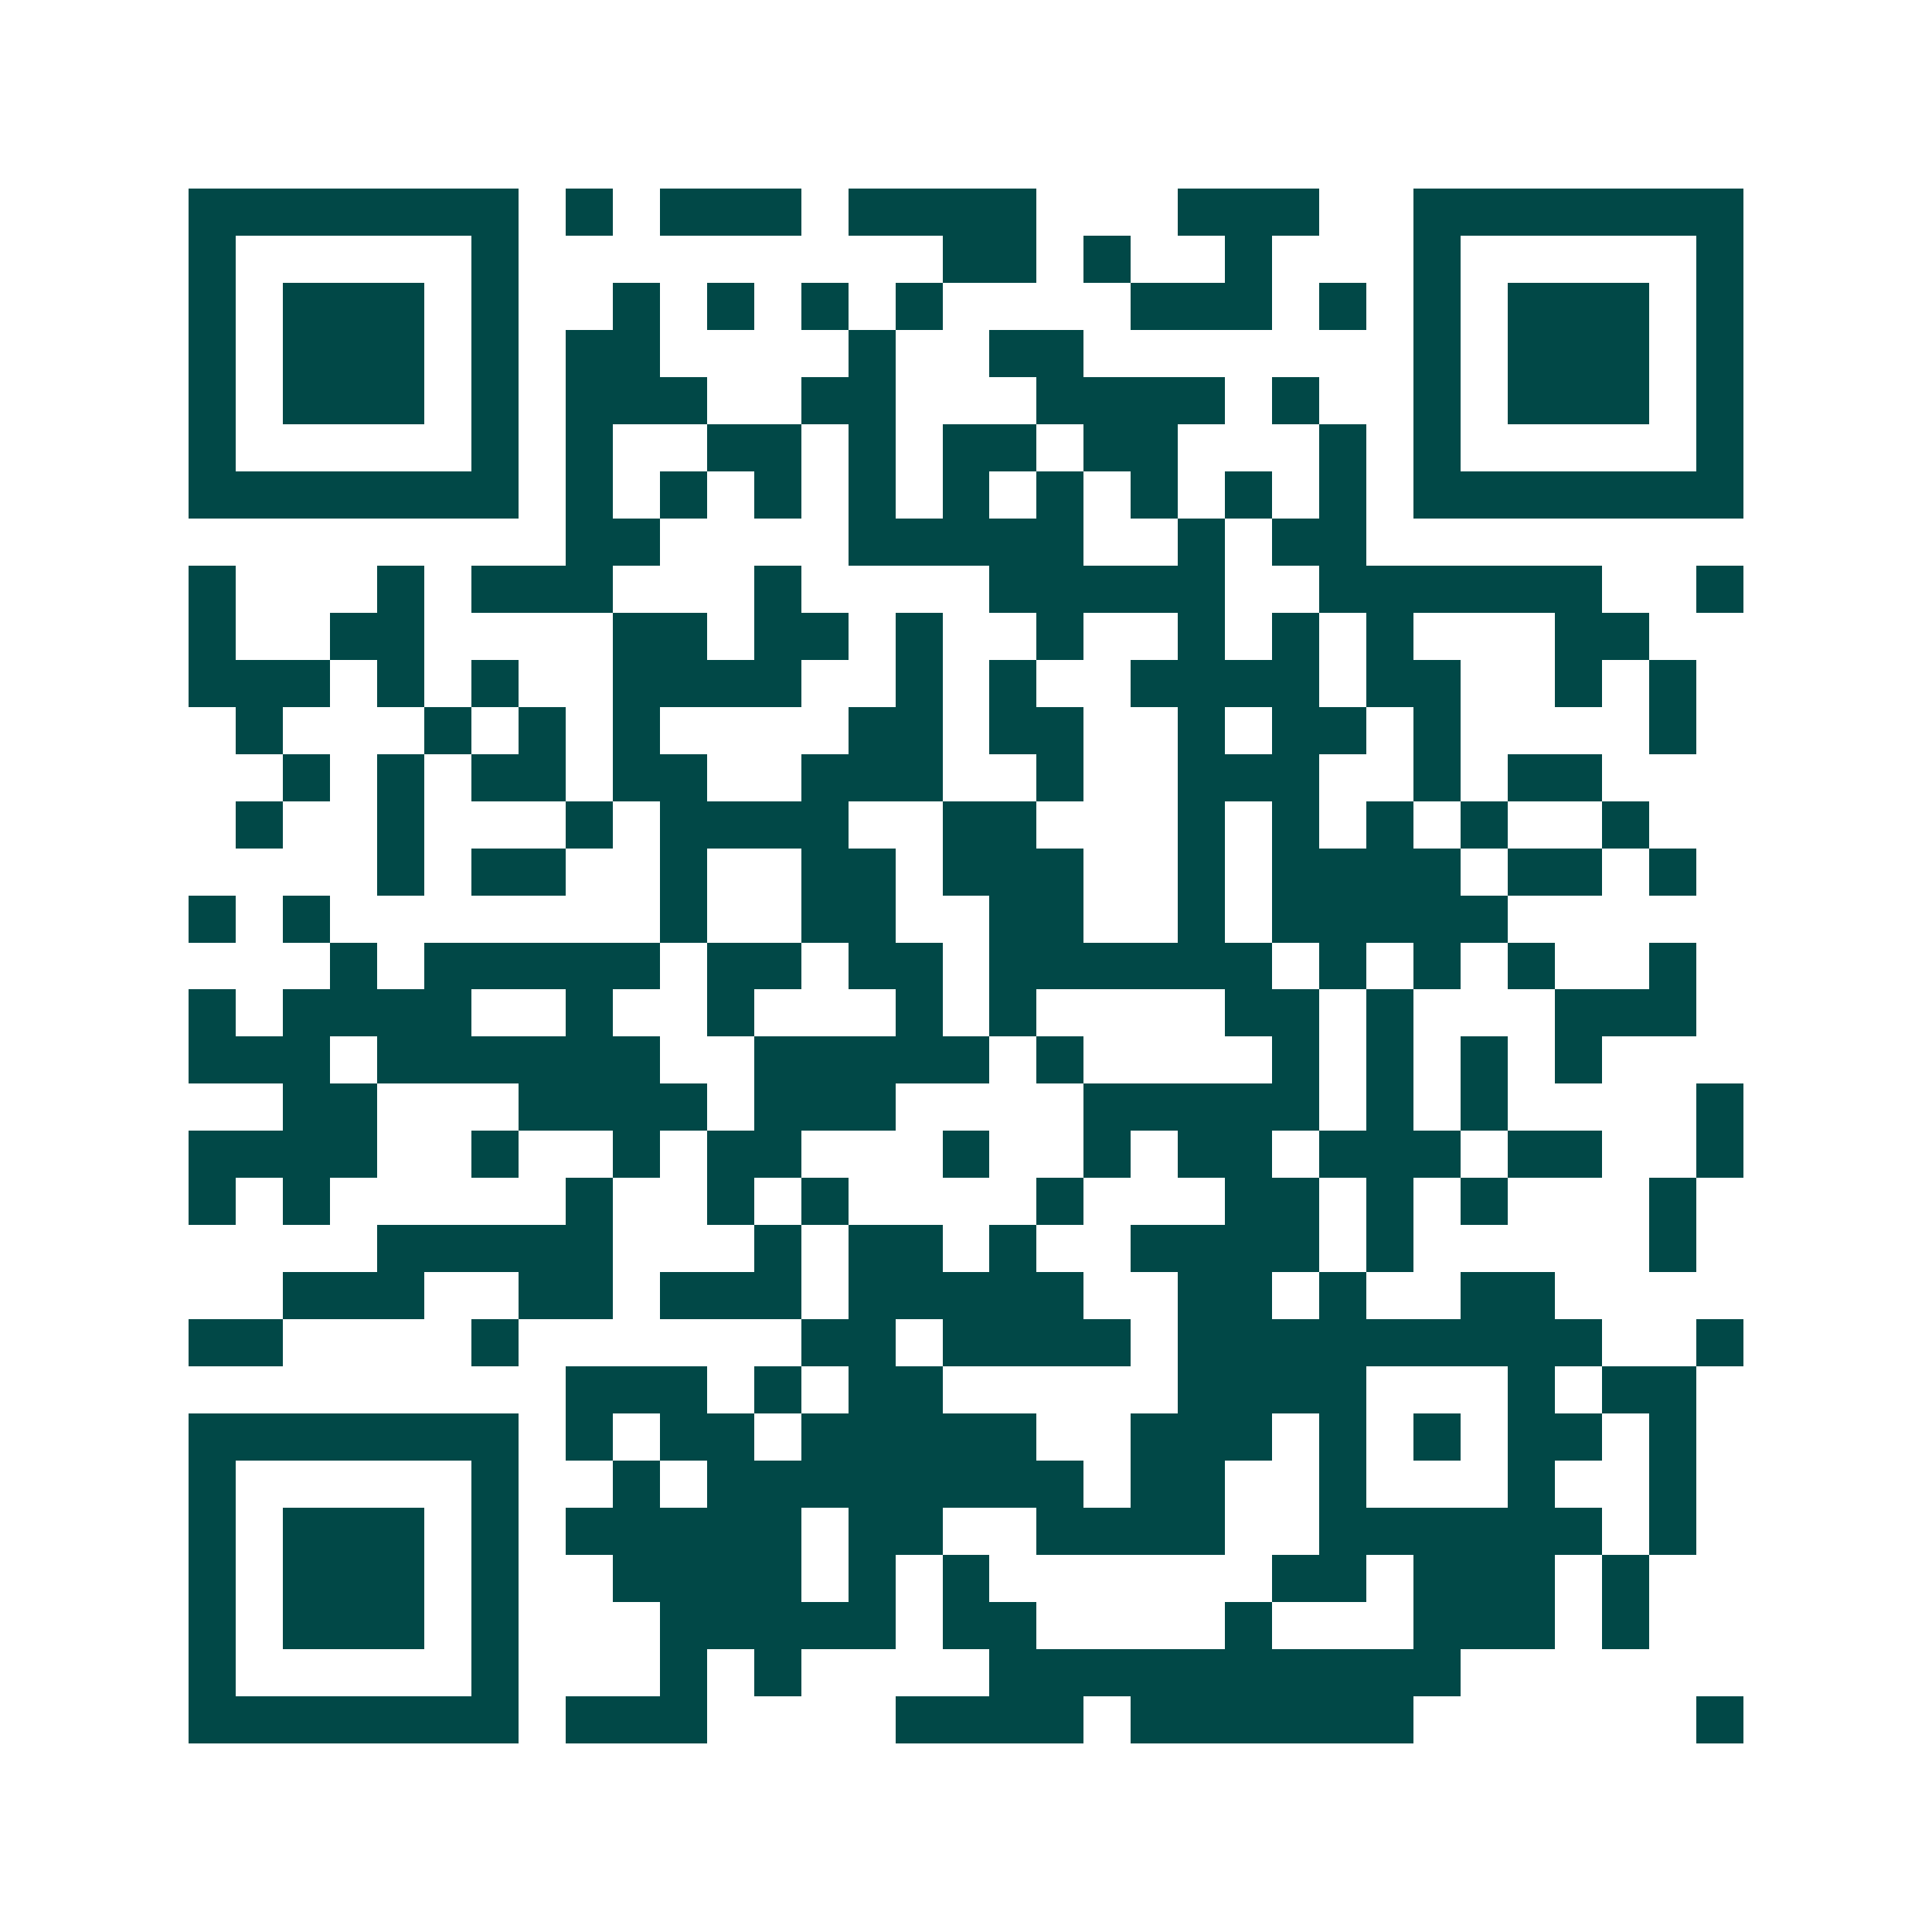 <svg xmlns="http://www.w3.org/2000/svg" width="200" height="200" viewBox="0 0 41 41" shape-rendering="crispEdges"><path fill="#ffffff" d="M0 0h41v41H0z"/><path stroke="#014847" d="M4 4.5h7m1 0h1m1 0h3m1 0h4m3 0h3m2 0h7M4 5.5h1m5 0h1m9 0h2m1 0h1m2 0h1m3 0h1m5 0h1M4 6.5h1m1 0h3m1 0h1m2 0h1m1 0h1m1 0h1m1 0h1m4 0h3m1 0h1m1 0h1m1 0h3m1 0h1M4 7.5h1m1 0h3m1 0h1m1 0h2m4 0h1m2 0h2m7 0h1m1 0h3m1 0h1M4 8.5h1m1 0h3m1 0h1m1 0h3m2 0h2m3 0h4m1 0h1m2 0h1m1 0h3m1 0h1M4 9.5h1m5 0h1m1 0h1m2 0h2m1 0h1m1 0h2m1 0h2m3 0h1m1 0h1m5 0h1M4 10.5h7m1 0h1m1 0h1m1 0h1m1 0h1m1 0h1m1 0h1m1 0h1m1 0h1m1 0h1m1 0h7M12 11.5h2m4 0h5m2 0h1m1 0h2M4 12.5h1m3 0h1m1 0h3m3 0h1m4 0h5m2 0h6m2 0h1M4 13.5h1m2 0h2m4 0h2m1 0h2m1 0h1m2 0h1m2 0h1m1 0h1m1 0h1m3 0h2M4 14.5h3m1 0h1m1 0h1m2 0h4m2 0h1m1 0h1m2 0h4m1 0h2m2 0h1m1 0h1M5 15.5h1m3 0h1m1 0h1m1 0h1m4 0h2m1 0h2m2 0h1m1 0h2m1 0h1m4 0h1M6 16.5h1m1 0h1m1 0h2m1 0h2m2 0h3m2 0h1m2 0h3m2 0h1m1 0h2M5 17.5h1m2 0h1m3 0h1m1 0h4m2 0h2m3 0h1m1 0h1m1 0h1m1 0h1m2 0h1M8 18.5h1m1 0h2m2 0h1m2 0h2m1 0h3m2 0h1m1 0h4m1 0h2m1 0h1M4 19.5h1m1 0h1m7 0h1m2 0h2m2 0h2m2 0h1m1 0h5M7 20.5h1m1 0h5m1 0h2m1 0h2m1 0h6m1 0h1m1 0h1m1 0h1m2 0h1M4 21.5h1m1 0h4m2 0h1m2 0h1m3 0h1m1 0h1m4 0h2m1 0h1m3 0h3M4 22.5h3m1 0h6m2 0h5m1 0h1m4 0h1m1 0h1m1 0h1m1 0h1M6 23.5h2m3 0h4m1 0h3m4 0h5m1 0h1m1 0h1m4 0h1M4 24.5h4m2 0h1m2 0h1m1 0h2m3 0h1m2 0h1m1 0h2m1 0h3m1 0h2m2 0h1M4 25.5h1m1 0h1m5 0h1m2 0h1m1 0h1m4 0h1m3 0h2m1 0h1m1 0h1m3 0h1M8 26.5h5m3 0h1m1 0h2m1 0h1m2 0h4m1 0h1m5 0h1M6 27.5h3m2 0h2m1 0h3m1 0h5m2 0h2m1 0h1m2 0h2M4 28.5h2m4 0h1m6 0h2m1 0h4m1 0h9m2 0h1M12 29.5h3m1 0h1m1 0h2m5 0h4m3 0h1m1 0h2M4 30.5h7m1 0h1m1 0h2m1 0h5m2 0h3m1 0h1m1 0h1m1 0h2m1 0h1M4 31.5h1m5 0h1m2 0h1m1 0h8m1 0h2m2 0h1m3 0h1m2 0h1M4 32.5h1m1 0h3m1 0h1m1 0h5m1 0h2m2 0h4m2 0h6m1 0h1M4 33.5h1m1 0h3m1 0h1m2 0h4m1 0h1m1 0h1m6 0h2m1 0h3m1 0h1M4 34.5h1m1 0h3m1 0h1m3 0h5m1 0h2m4 0h1m3 0h3m1 0h1M4 35.5h1m5 0h1m3 0h1m1 0h1m4 0h10M4 36.5h7m1 0h3m4 0h4m1 0h6m6 0h1"/></svg>
